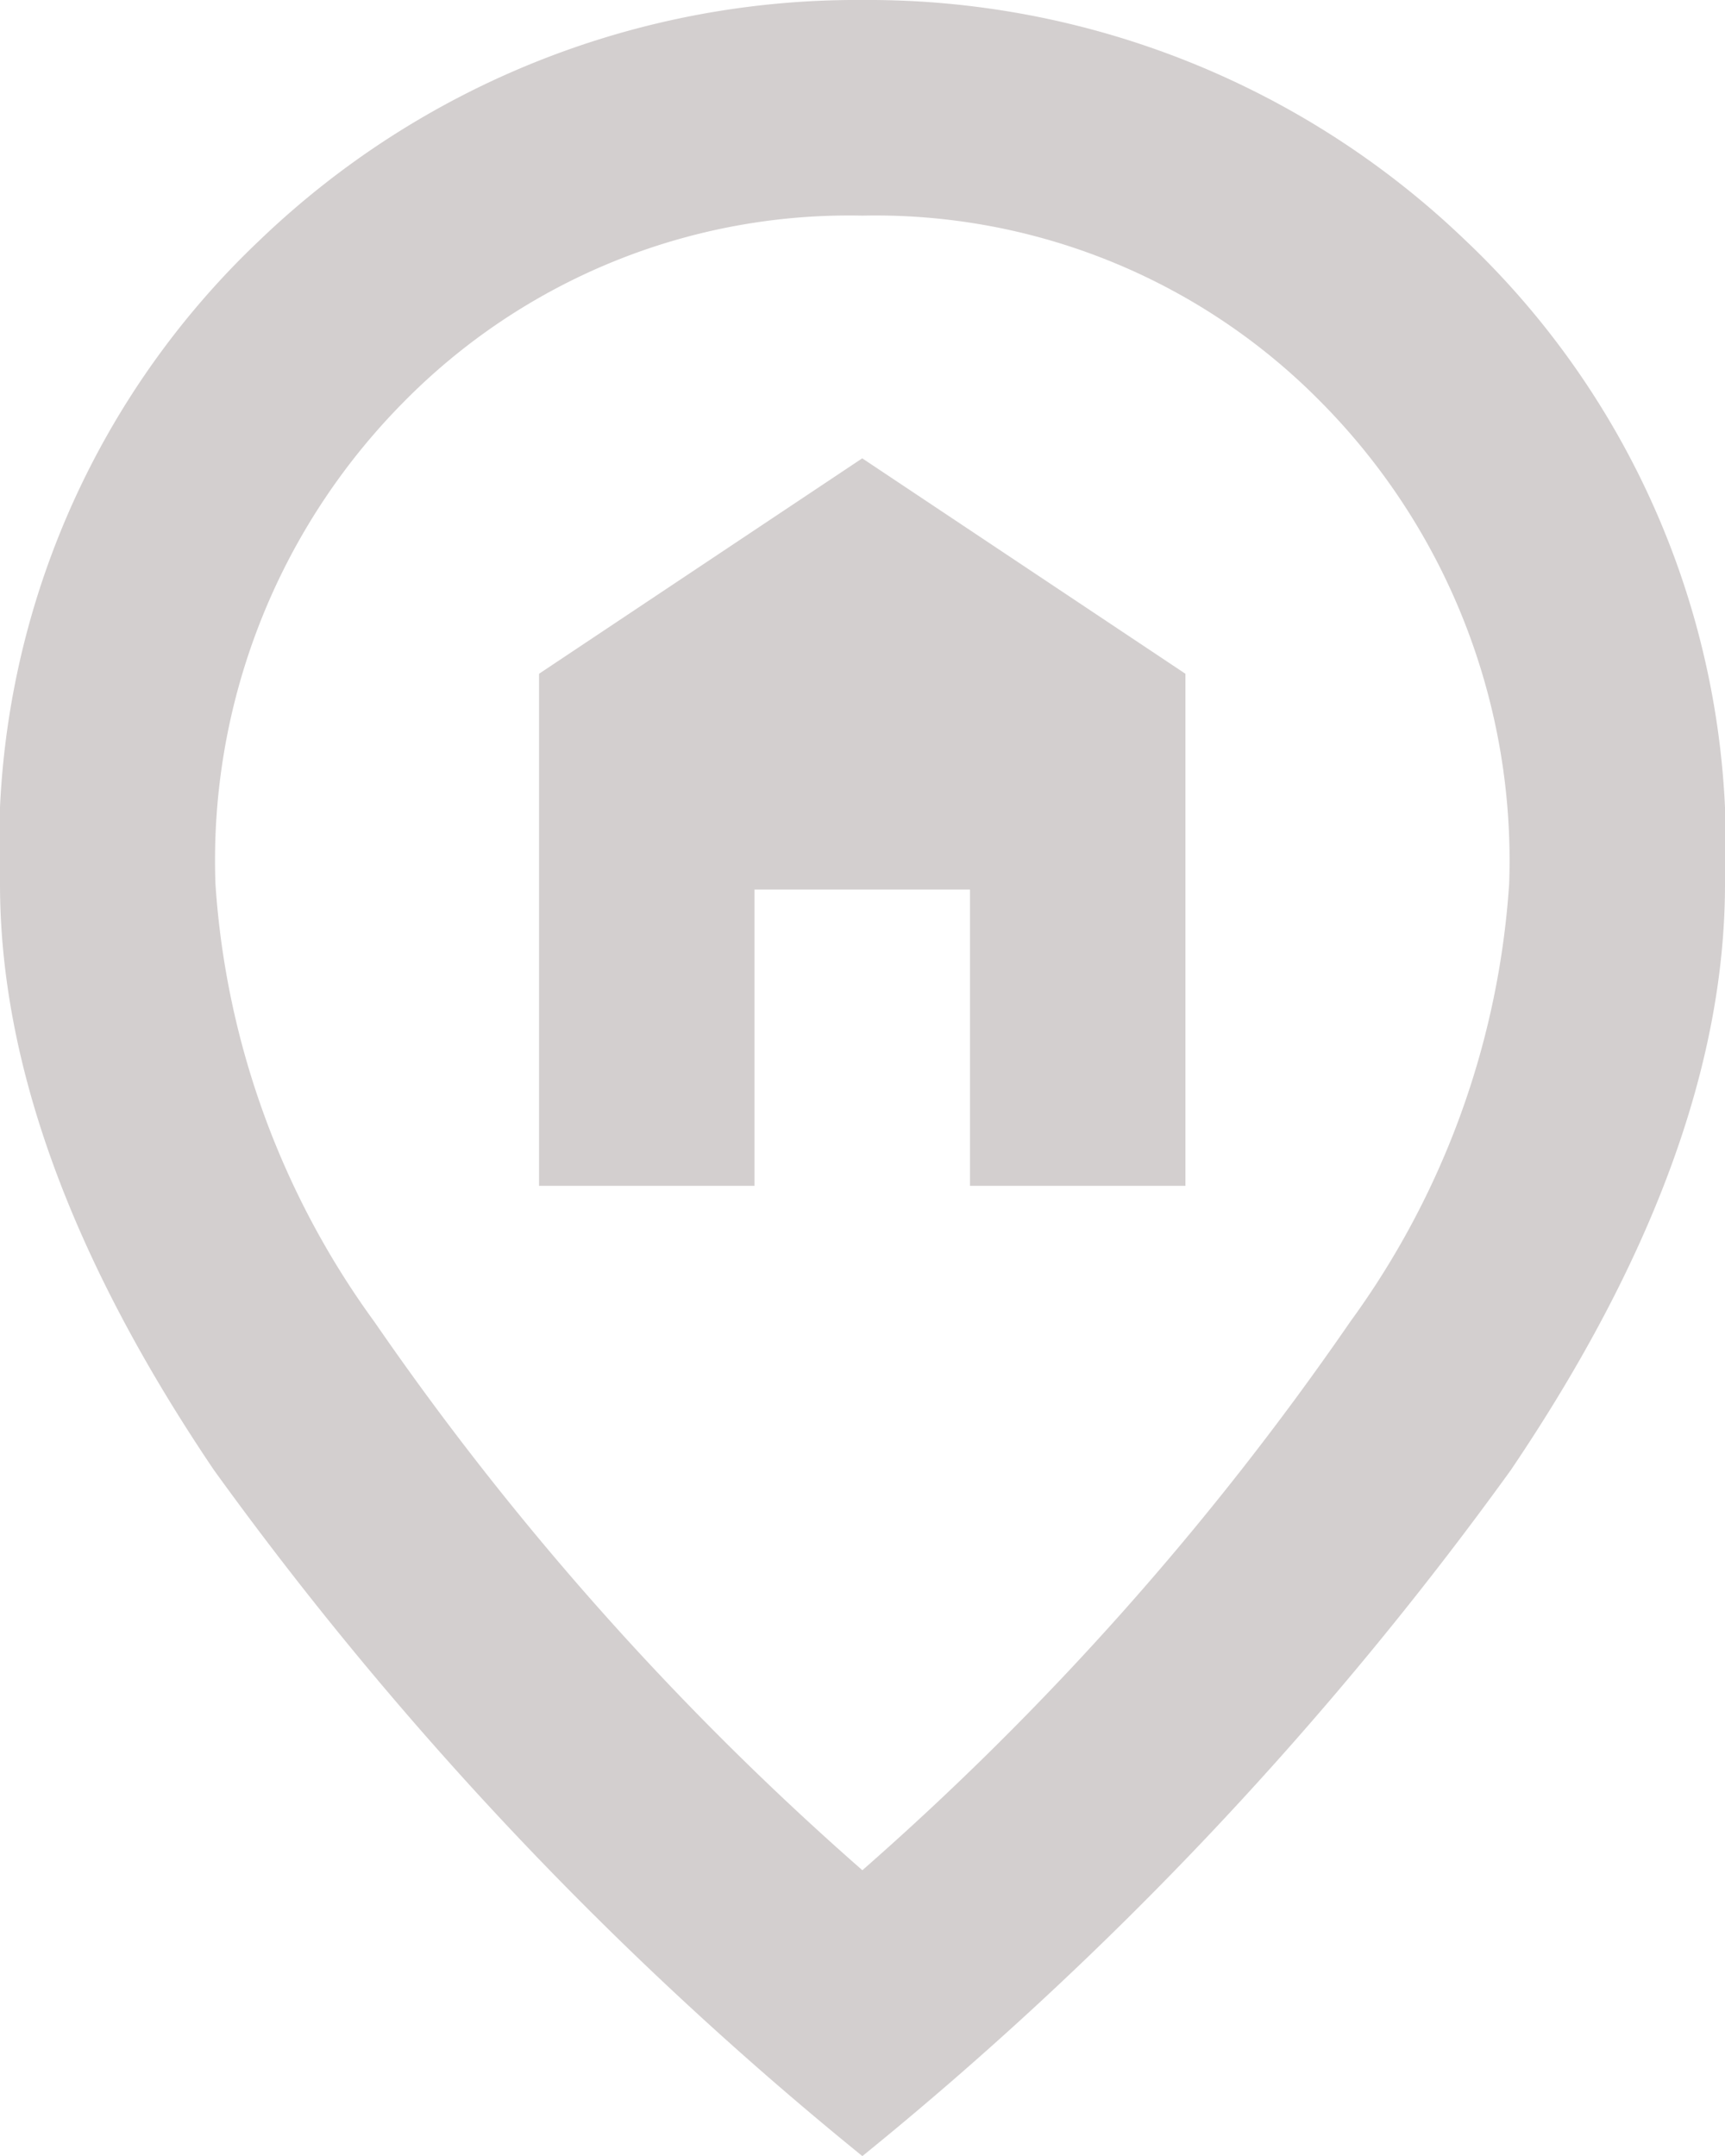 <svg xmlns="http://www.w3.org/2000/svg" width="25.62" height="32.025" viewBox="0 0 25.62 32.025">
  <path id="icon01" d="M168.006-862.386h3.2v-4.4h3.2v4.4h3.2v-7.606l-4.8-3.2-4.8,3.2Zm4.8,10.168a44.062,44.062,0,0,0,7.246-8.146,12.433,12.433,0,0,0,2.362-6.505,9.673,9.673,0,0,0-2.782-7.146,9.28,9.28,0,0,0-6.825-2.782,9.28,9.28,0,0,0-6.825,2.782,9.674,9.674,0,0,0-2.782,7.146,12.433,12.433,0,0,0,2.362,6.505A44.062,44.062,0,0,0,172.81-852.218Zm0,4.243a53.234,53.234,0,0,1-9.628-10.188Q160-862.867,160-866.87a12.384,12.384,0,0,1,3.863-9.568A12.8,12.8,0,0,1,172.81-880a12.8,12.8,0,0,1,8.947,3.563,12.384,12.384,0,0,1,3.863,9.568q0,4-3.182,8.707A53.235,53.235,0,0,1,172.81-847.975ZM172.81-867.19Z" transform="translate(-160 880)" fill="#d3cfcf"/>
</svg>
